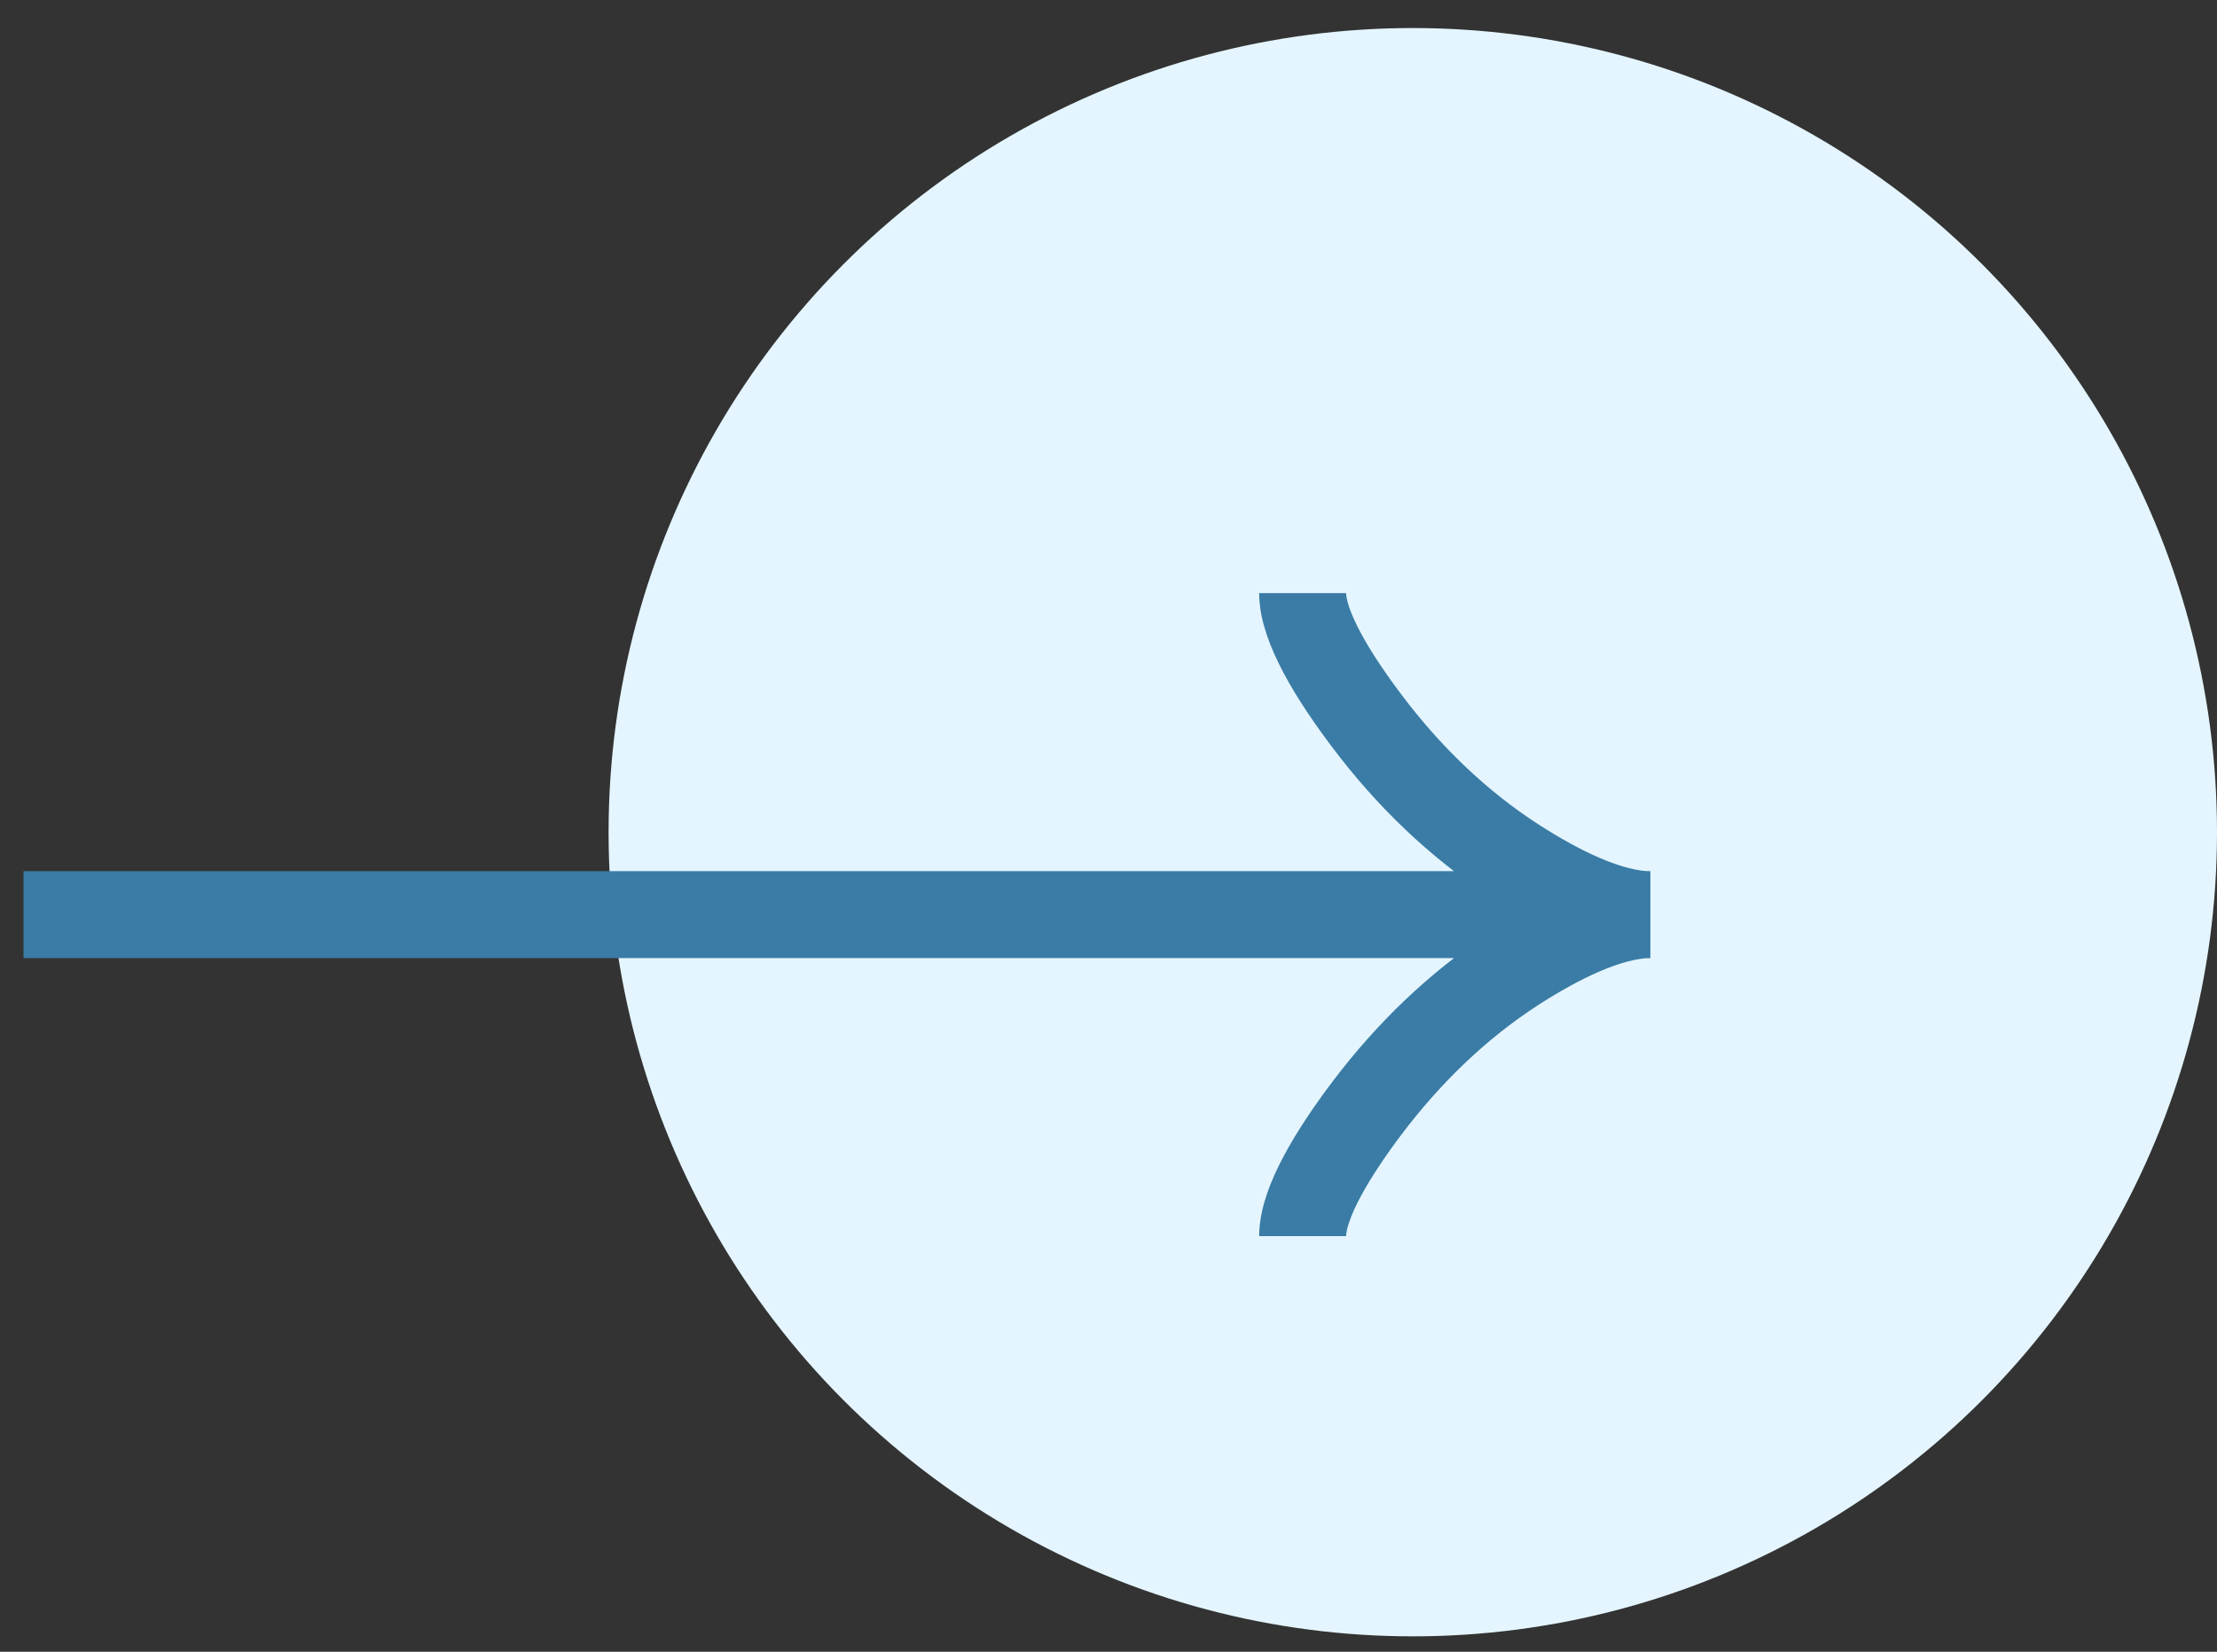 <svg fill="none" height="38" viewBox="0 0 51 38" width="51" xmlns="http://www.w3.org/2000/svg"><rect x="0" y="0" width="51" height="38" fill="#333333" stroke="none"/><circle cx="32.5" cy="19.145" fill="#e4f5ff" r="18.5"/><path d="m29.966 13.645c0 .784.733 1.955 1.475 2.938.954 1.268 2.094 2.374 3.401 3.219.98.633 2.168 1.24 3.124 1.24m0 0c-.956 0-2.145.608-3.124 1.24-1.307.845-2.447 1.952-3.401 3.217-.742.984-1.475 2.157-1.475 2.939m8-7.397h-37.425" stroke="#3a7ca5" stroke-width="2"/></svg>